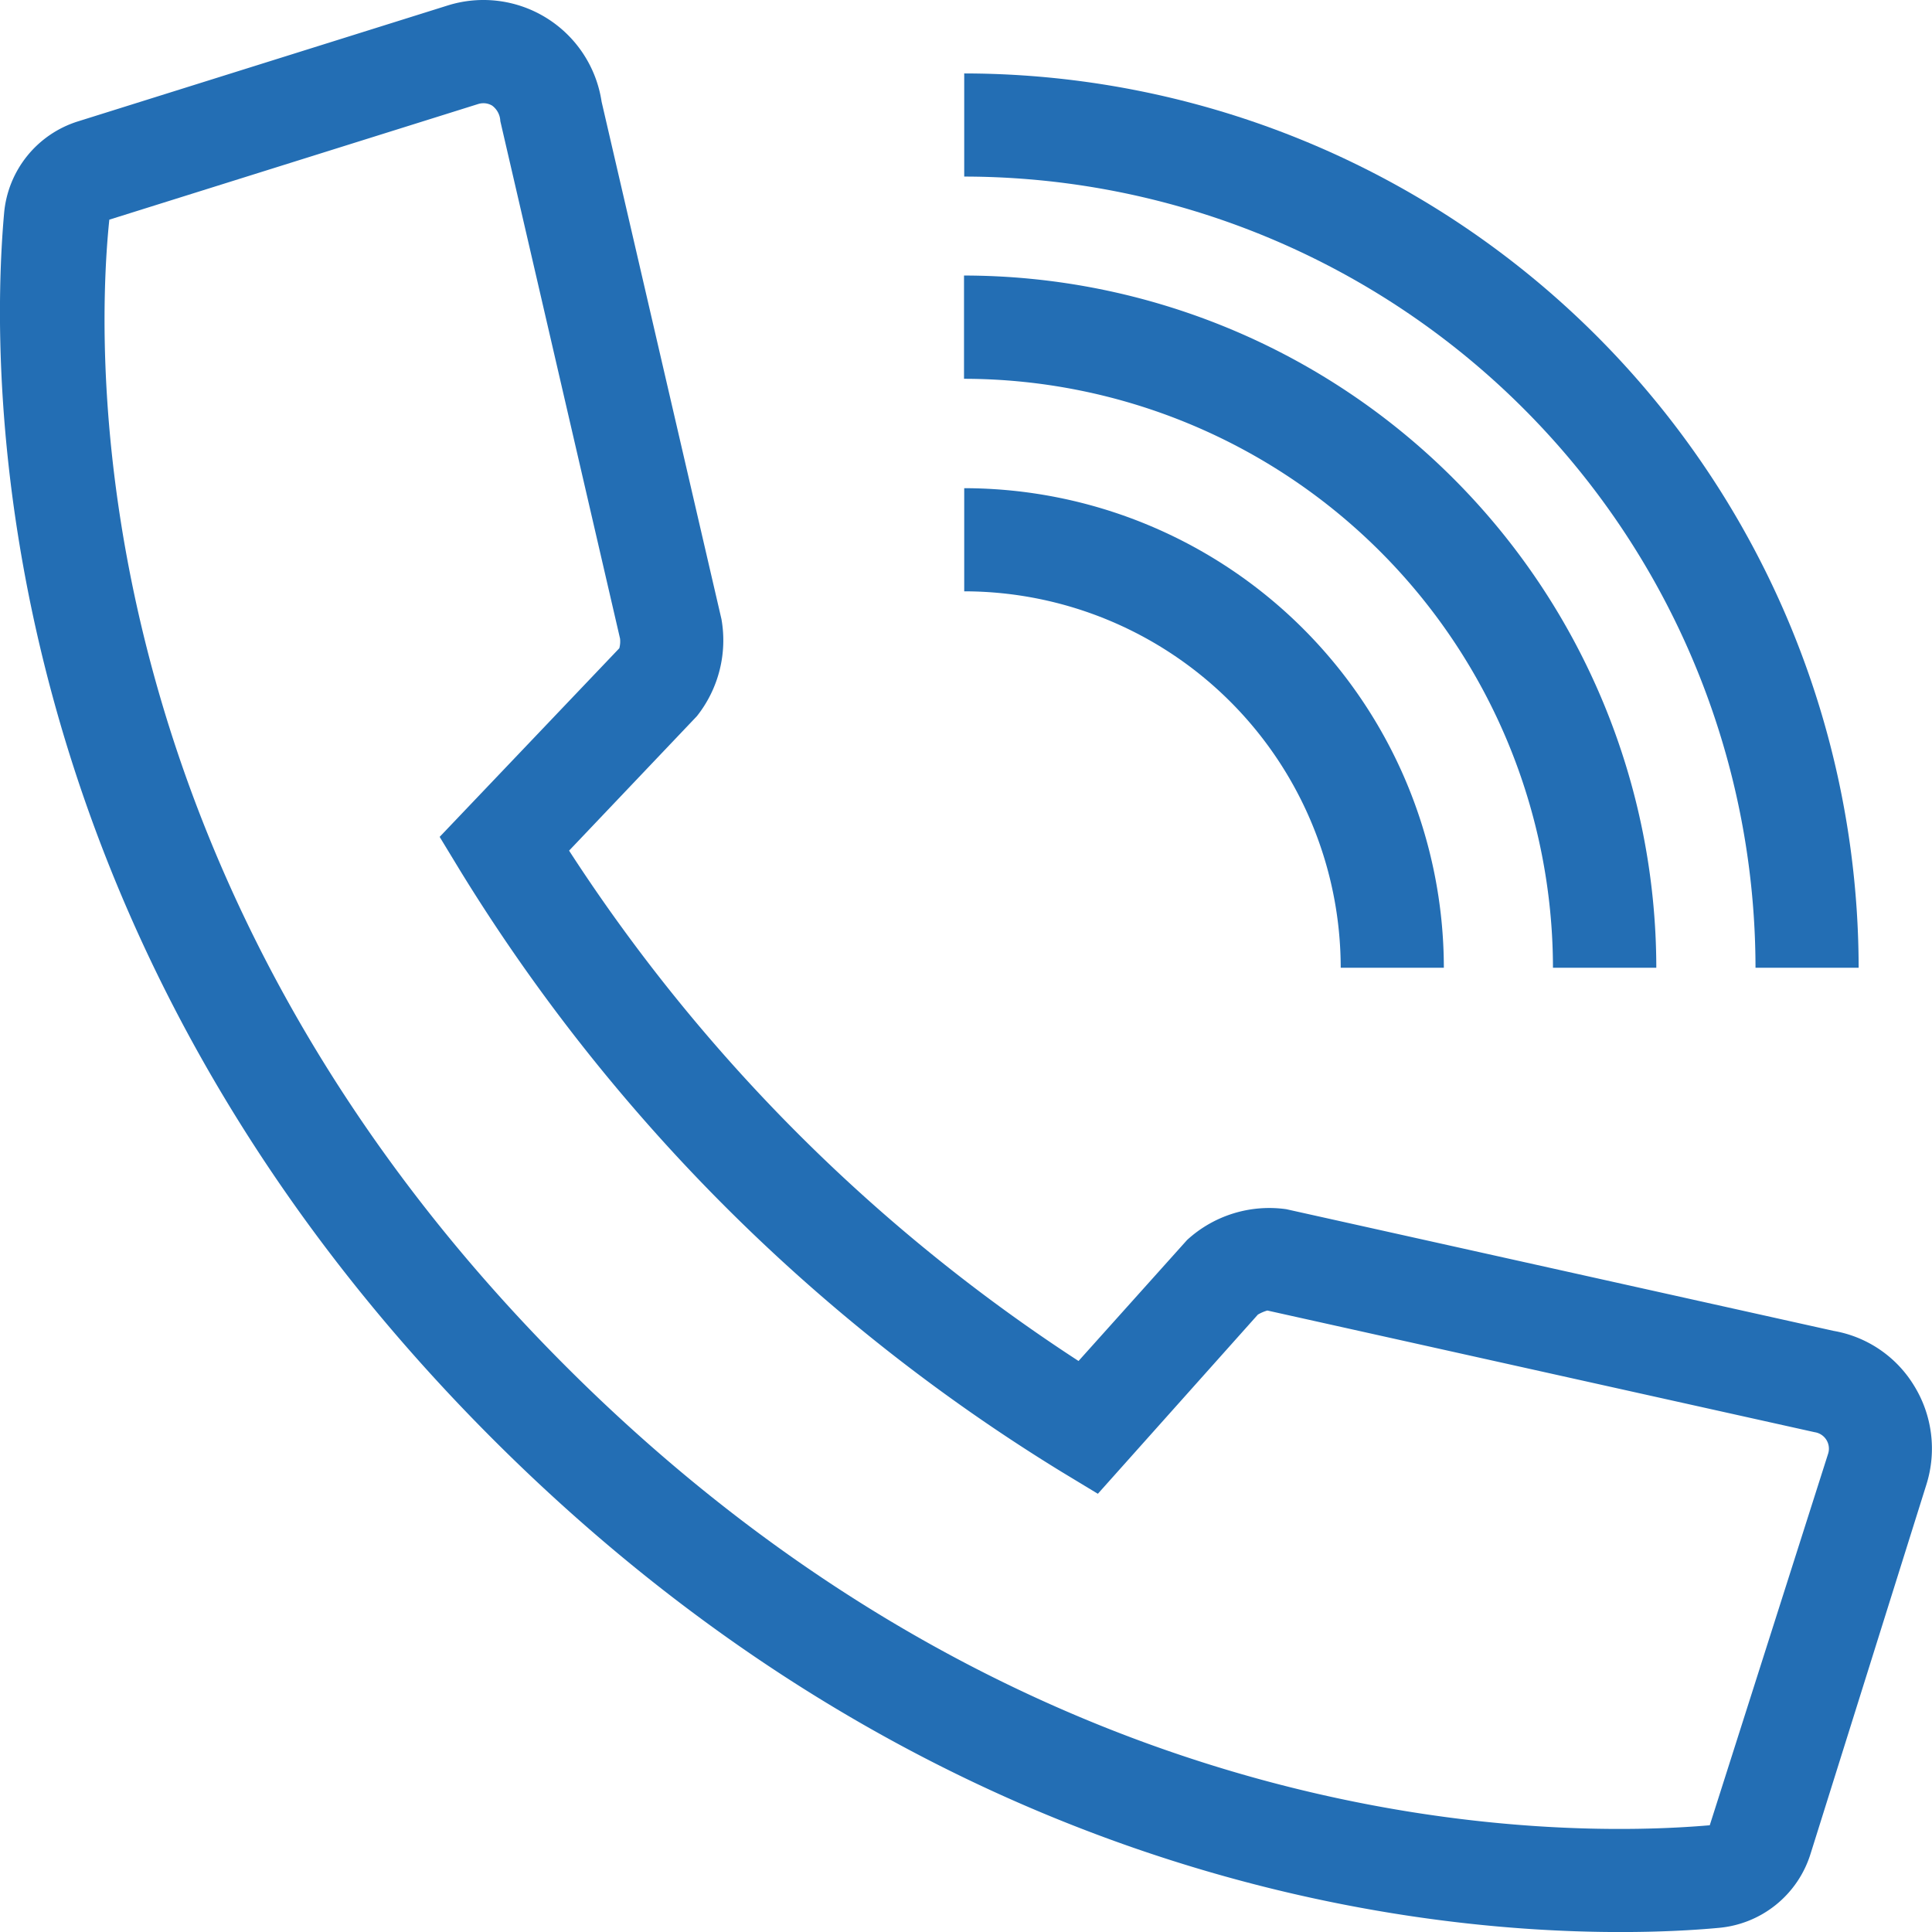 <svg xmlns="http://www.w3.org/2000/svg" width="47.169" height="47.171" viewBox="0 0 47.169 47.171">
  <g id="contact-icon1" transform="translate(-189.476 -135.33)">
    <g id="组_4" data-name="组 4" transform="translate(213.017 147.249)">
      <path id="路径_21" data-name="路径 21" d="M210.536,151.772h-2.518a9.2,9.2,0,0,0-9.192-9.19v-2.518A11.721,11.721,0,0,1,210.536,151.772Z" transform="translate(-198.826 -140.064)" fill="#236eb4"/>
    </g>
    <g id="组_5" data-name="组 5" transform="translate(213.017 142.06)">
      <path id="路径_22" data-name="路径 22" d="M215.723,154.9H213.2a14.4,14.4,0,0,0-14.379-14.379V138A16.917,16.917,0,0,1,215.723,154.9Z" transform="translate(-198.826 -138.003)" fill="#236eb4"/>
    </g>
    <g id="组_6" data-name="组 6" transform="translate(213.017 137.123)">
      <path id="路径_23" data-name="路径 23" d="M220.663,157.876h-2.518a19.338,19.338,0,0,0-19.319-19.316v-2.518A21.86,21.86,0,0,1,220.663,157.876Z" transform="translate(-198.826 -136.042)" fill="#236eb4"/>
    </g>
    <g id="组_7" data-name="组 7" transform="translate(189.476 135.33)">
      <path id="路径_24" data-name="路径 24" d="M229.035,182.5c-5.582,0-16.982-1.491-27.527-12.035-12.435-12.435-12.277-26.051-11.932-29.929a2.585,2.585,0,0,1,1.815-2.246l9.011-2.825a2.917,2.917,0,0,1,3.762,2.349l2.926,12.632a2.979,2.979,0,0,1-.6,2.369l-3.12,3.283a42.276,42.276,0,0,0,12.438,12.46l2.649-2.953a2.968,2.968,0,0,1,2.422-.753l13.364,2.971a2.872,2.872,0,0,1,1.959,1.329,2.923,2.923,0,0,1,.307,2.42l-2.827,9.011a2.585,2.585,0,0,1-2.243,1.815C230.851,182.453,230.035,182.5,229.035,182.5Zm-27.756-44.65a.429.429,0,0,0-.123.018l-9.011,2.825c-.38,3.668-.519,16.328,11.144,27.993s24.317,11.519,27.93,11.207l2.89-9.072a.406.406,0,0,0-.327-.524l-13.364-2.971a.98.98,0,0,0-.232.1L216.28,171.8l-.891-.539a44.552,44.552,0,0,1-14.679-14.676l-.5-.823,4.386-4.605a.628.628,0,0,0,.018-.237l-2.923-12.634a.493.493,0,0,0-.2-.378A.415.415,0,0,0,201.279,137.85Z" transform="translate(-189.476 -135.33)" fill="#236eb4"/>
    </g>
  </g>
</svg>
